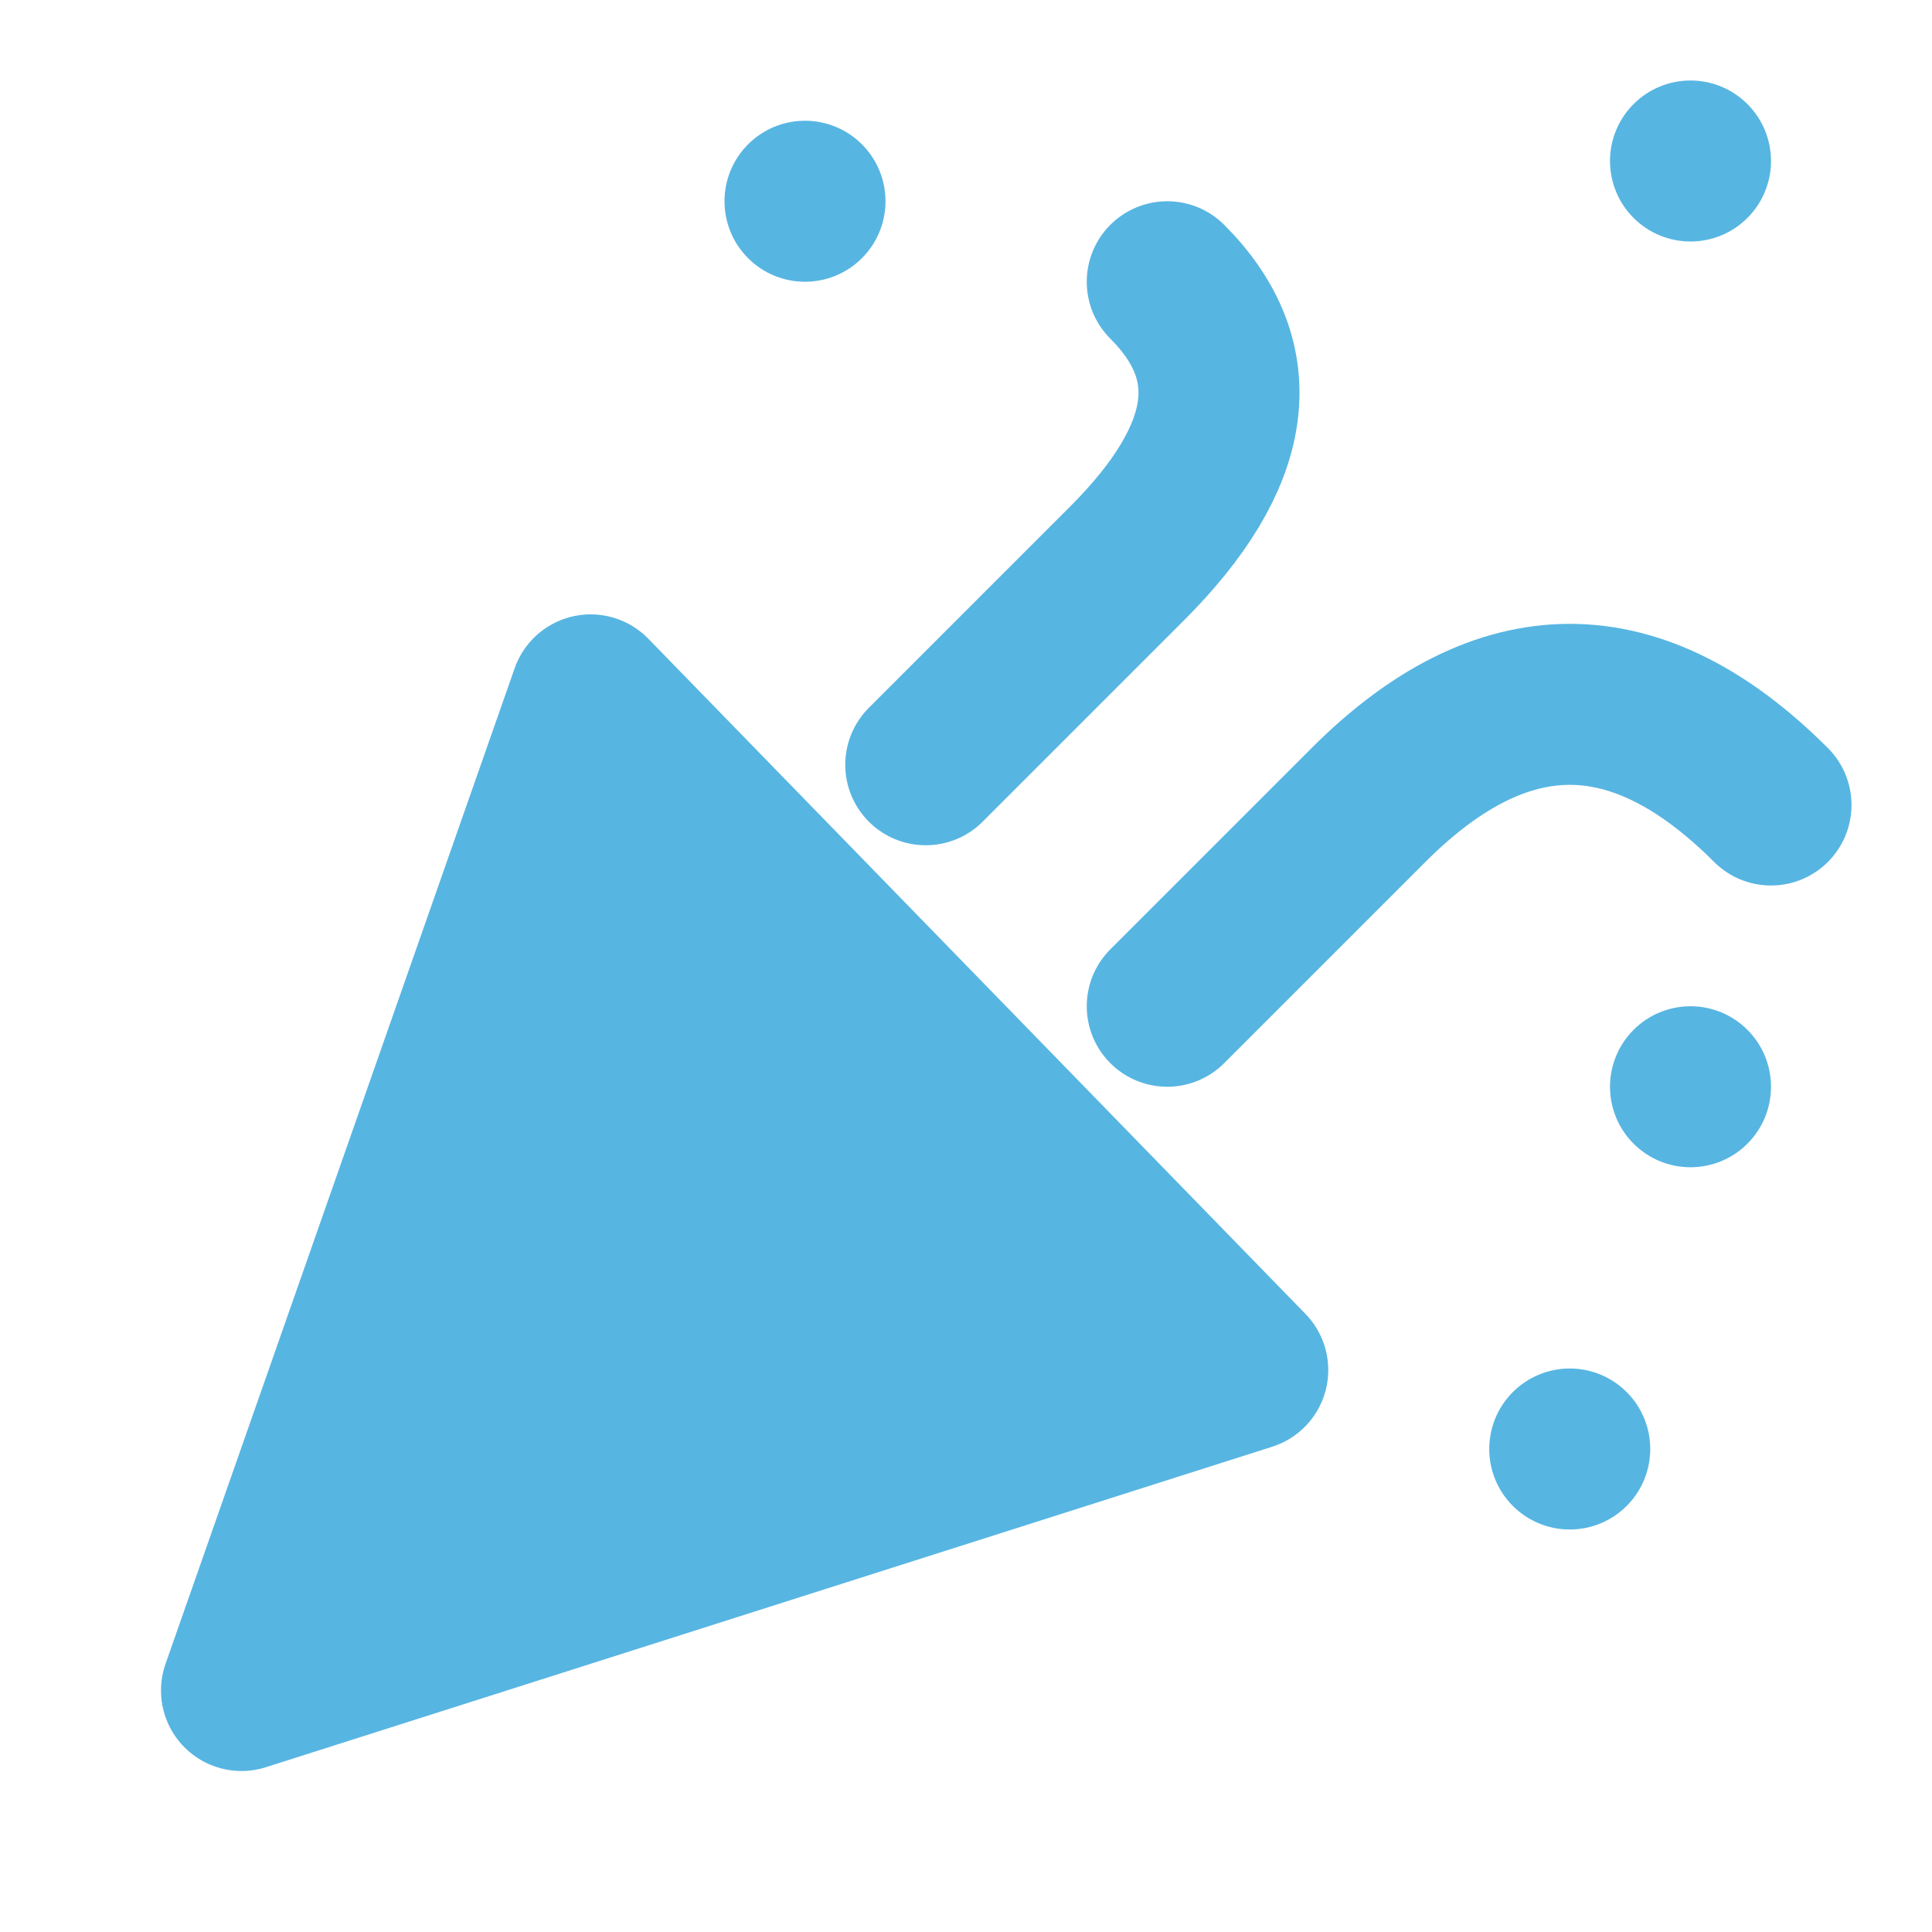 <svg xmlns="http://www.w3.org/2000/svg" width="24" height="24" viewBox="0 0 24 24" fill="none"><path d="M3 21L7.337 8.632L15.5 17.019L3 21Z" fill="#57B5E2" stroke="#57B5E2" stroke-width="2" stroke-linejoin="round"></path><path d="M11.5 9.5L14 7C15.333 5.667 15.5 4.5 14.5 3.5M14.5 12.5L17 10C18.667 8.333 20.333 8.333 22 10" stroke="#57B5E2" stroke-width="2" stroke-linecap="round" stroke-linejoin="round"></path><path d="M10 3.5C10.265 3.5 10.52 3.395 10.707 3.207C10.895 3.02 11 2.765 11 2.5C11 2.235 10.895 1.98 10.707 1.793C10.52 1.605 10.265 1.5 10 1.5C9.735 1.5 9.48 1.605 9.293 1.793C9.105 1.98 9 2.235 9 2.5C9 2.765 9.105 3.02 9.293 3.207C9.48 3.395 9.735 3.5 10 3.5ZM21 3C21.265 3 21.52 2.895 21.707 2.707C21.895 2.52 22 2.265 22 2C22 1.735 21.895 1.48 21.707 1.293C21.52 1.105 21.265 1 21 1C20.735 1 20.48 1.105 20.293 1.293C20.105 1.48 20 1.735 20 2C20 2.265 20.105 2.52 20.293 2.707C20.48 2.895 20.735 3 21 3ZM21 14.5C21.265 14.5 21.52 14.395 21.707 14.207C21.895 14.02 22 13.765 22 13.5C22 13.235 21.895 12.98 21.707 12.793C21.52 12.605 21.265 12.5 21 12.5C20.735 12.5 20.48 12.605 20.293 12.793C20.105 12.98 20 13.235 20 13.5C20 13.765 20.105 14.02 20.293 14.207C20.48 14.395 20.735 14.5 21 14.5ZM19.5 19C19.765 19 20.02 18.895 20.207 18.707C20.395 18.52 20.5 18.265 20.5 18C20.5 17.735 20.395 17.48 20.207 17.293C20.02 17.105 19.765 17 19.5 17C19.235 17 18.98 17.105 18.793 17.293C18.605 17.48 18.5 17.735 18.5 18C18.5 18.265 18.605 18.52 18.793 18.707C18.98 18.895 19.235 19 19.5 19Z" fill="#57B5E2"></path></svg>